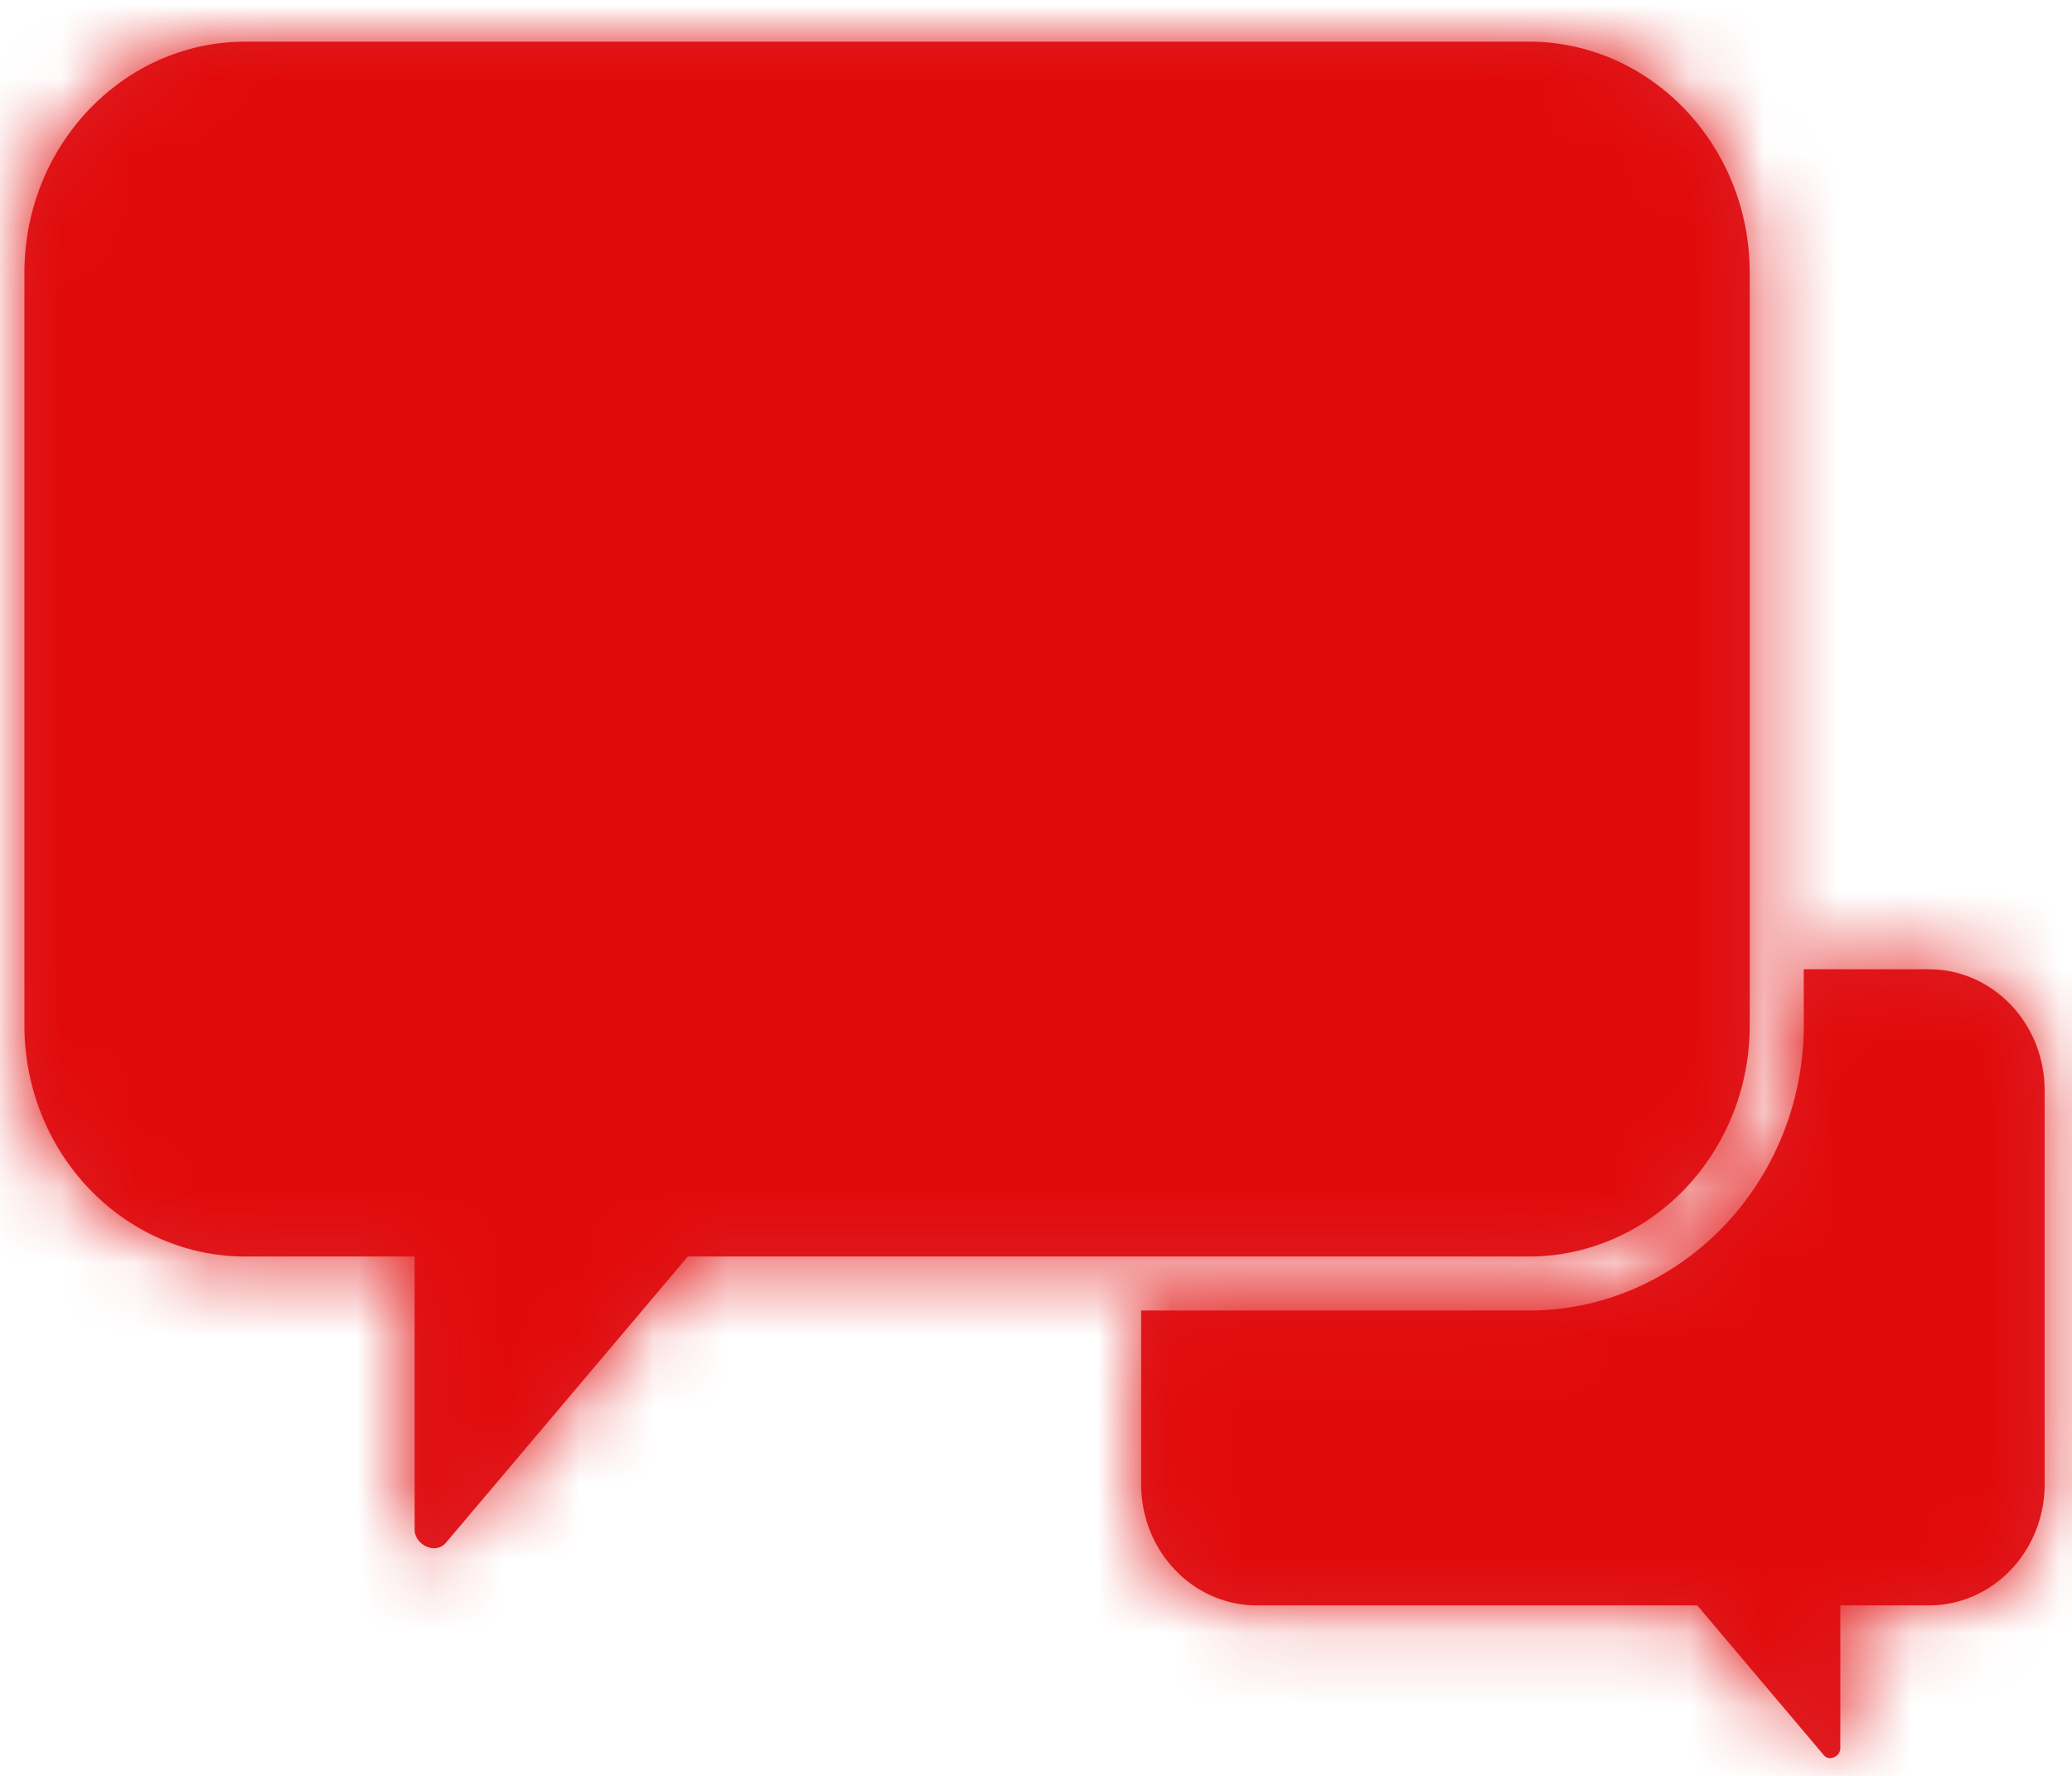 <svg width="28" height="24" viewBox="0 0 28 24" xmlns="http://www.w3.org/2000/svg" xmlns:xlink="http://www.w3.org/1999/xlink">
    <defs>
        <path d="M25.736 12.536c.864 0 1.564.733 1.564 1.636v5.324c0 .904-.7 1.637-1.564 1.637h-1.197v1.932c0 .074-.07.132-.138.132a.11.11 0 0 1-.085-.04l-1.71-2.024h-5.951c-.863 0-1.564-.733-1.564-1.637v-2.348h5.238c2.049 0 3.716-1.73 3.716-3.856v-.756zM20.329 0c1.649 0 2.986 1.4 2.986 3.125v10.167c0 1.727-1.337 3.126-2.986 3.126H8.965l-3.267 3.866a.207.207 0 0 1-.162.076c-.13 0-.263-.112-.263-.251v-3.691H2.987c-1.65 0-2.987-1.4-2.987-3.126V3.125C0 1.4 1.337 0 2.987 0z" id="61zyjgzhba"/>
    </defs>
    <g transform="translate(.33 .563)" fill="none" fill-rule="evenodd">
        <mask id="enpi73sopb" fill="#fff">
            <use xlink:href="#61zyjgzhba"/>
        </mask>
        <use fill="#DE1F26" xlink:href="#61zyjgzhba"/>
        <g mask="url(#enpi73sopb)" fill="#E10A0A">
            <path d="M-7.33-9.563h42v42h-42z"/>
        </g>
    </g>
</svg>
